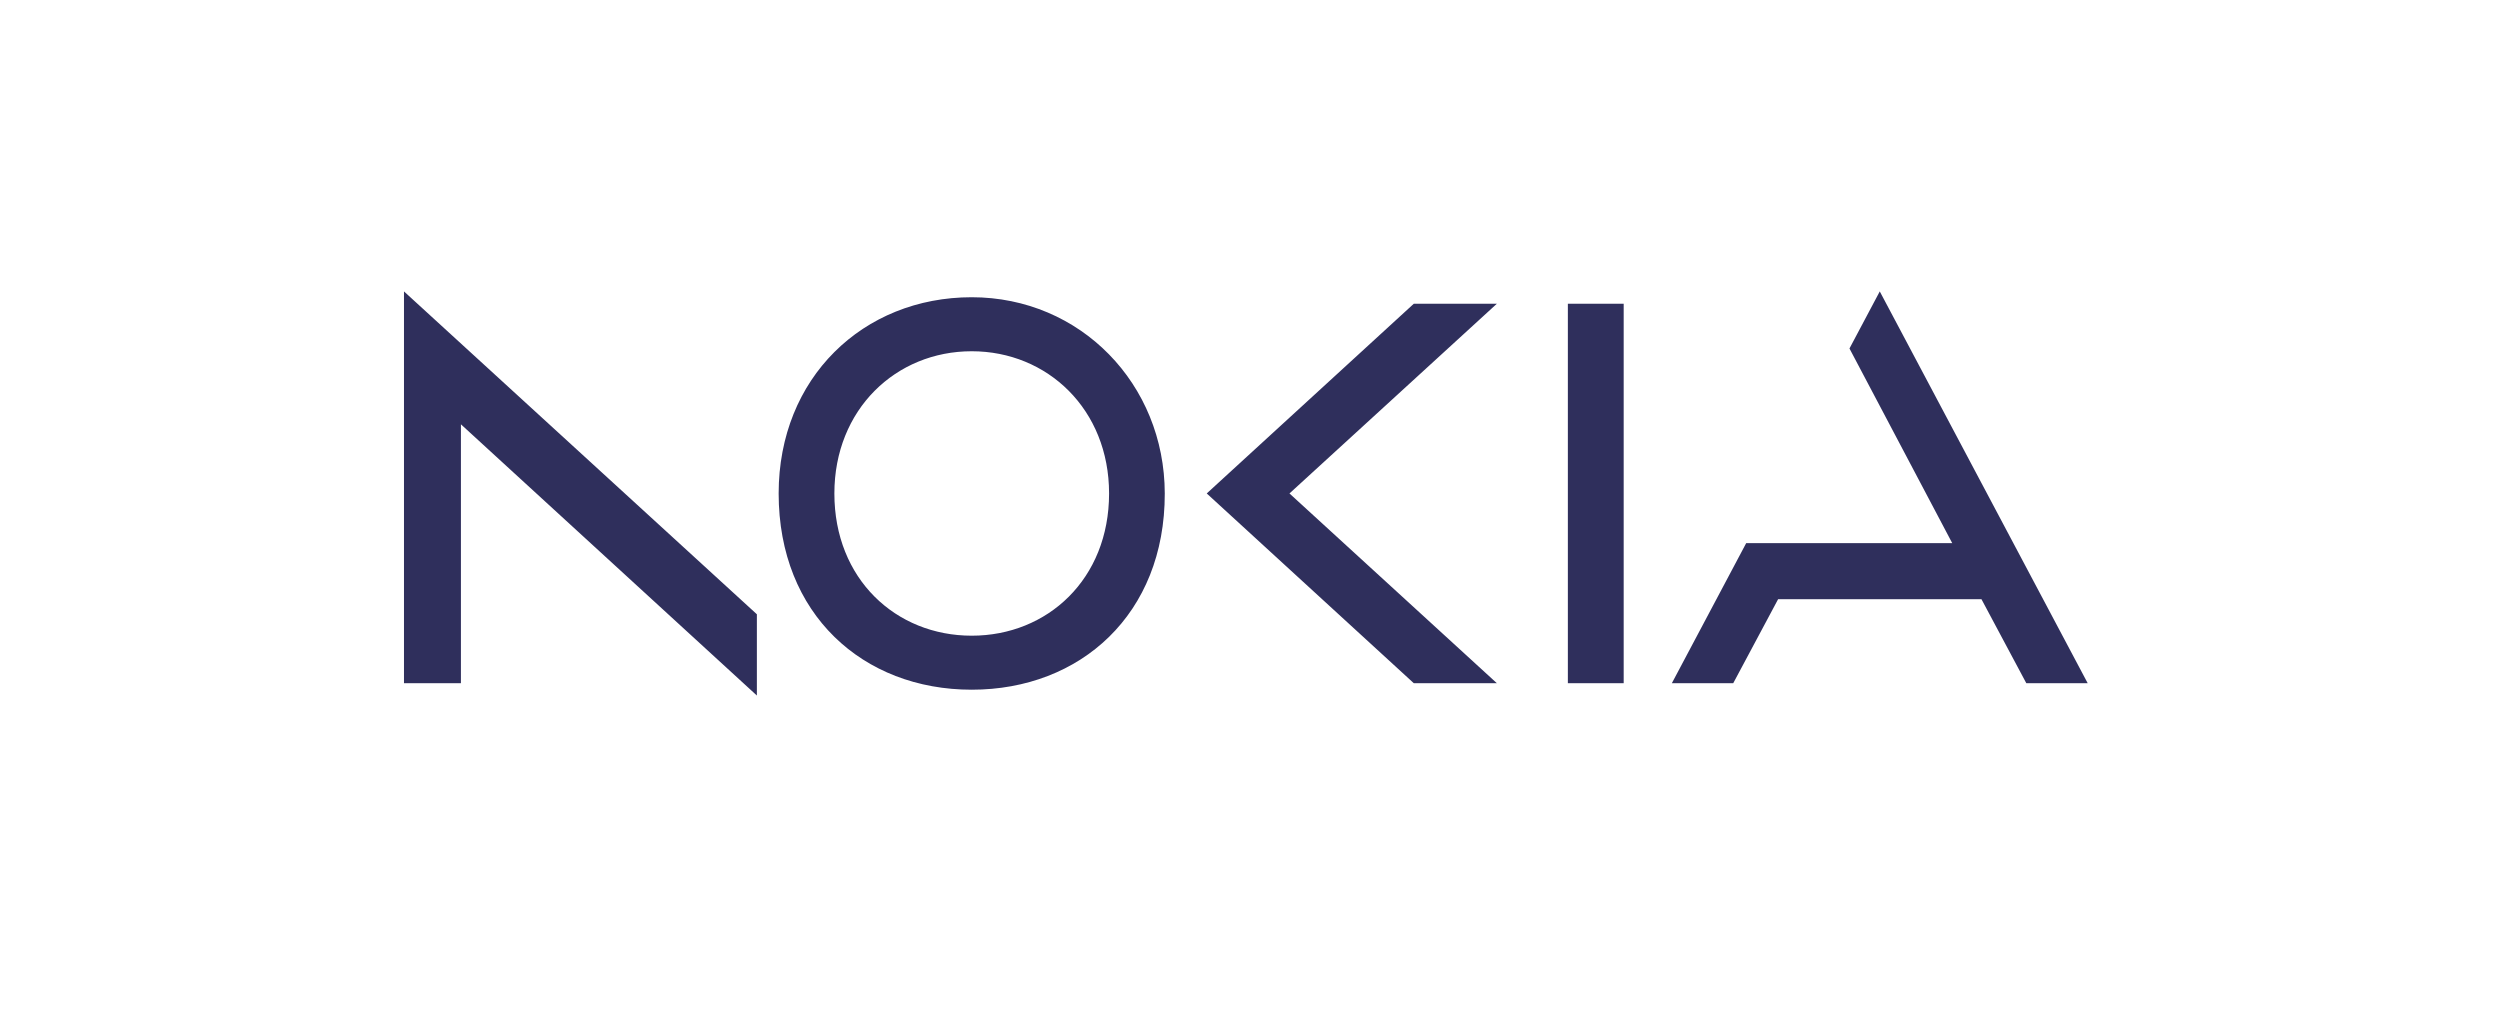 <?xml version="1.0" encoding="UTF-8"?>
<svg xmlns="http://www.w3.org/2000/svg" width="76" height="31" viewBox="0 0 76 31" fill="none">
  <path d="M29.54 9.036C26.235 9.036 23.671 11.489 23.671 15.002C23.671 18.672 26.235 20.967 29.54 20.967C32.845 20.967 35.414 18.672 35.409 15.002C35.404 11.674 32.845 9.036 29.54 9.036ZM29.54 10.678C31.846 10.678 33.716 12.449 33.716 15.002C33.716 17.602 31.846 19.325 29.54 19.325C27.234 19.325 25.365 17.602 25.365 15.002C25.365 12.448 27.234 10.678 29.54 10.678ZM47.663 9.233V20.77H49.36V9.233H47.663ZM42.98 9.233L36.685 15.001L42.98 20.77H45.505L39.2 15.001L45.505 9.233H42.98ZM57.145 8.859L56.224 10.594L59.348 16.512H53.084L50.824 20.77H52.69L54.055 18.215H60.236L61.6 20.77H63.466L57.145 8.859ZM12.281 8.859V20.77H14.012V12.899L23.009 21.144V18.674L12.281 8.859Z" fill="#2F2F5C"></path>
</svg>
